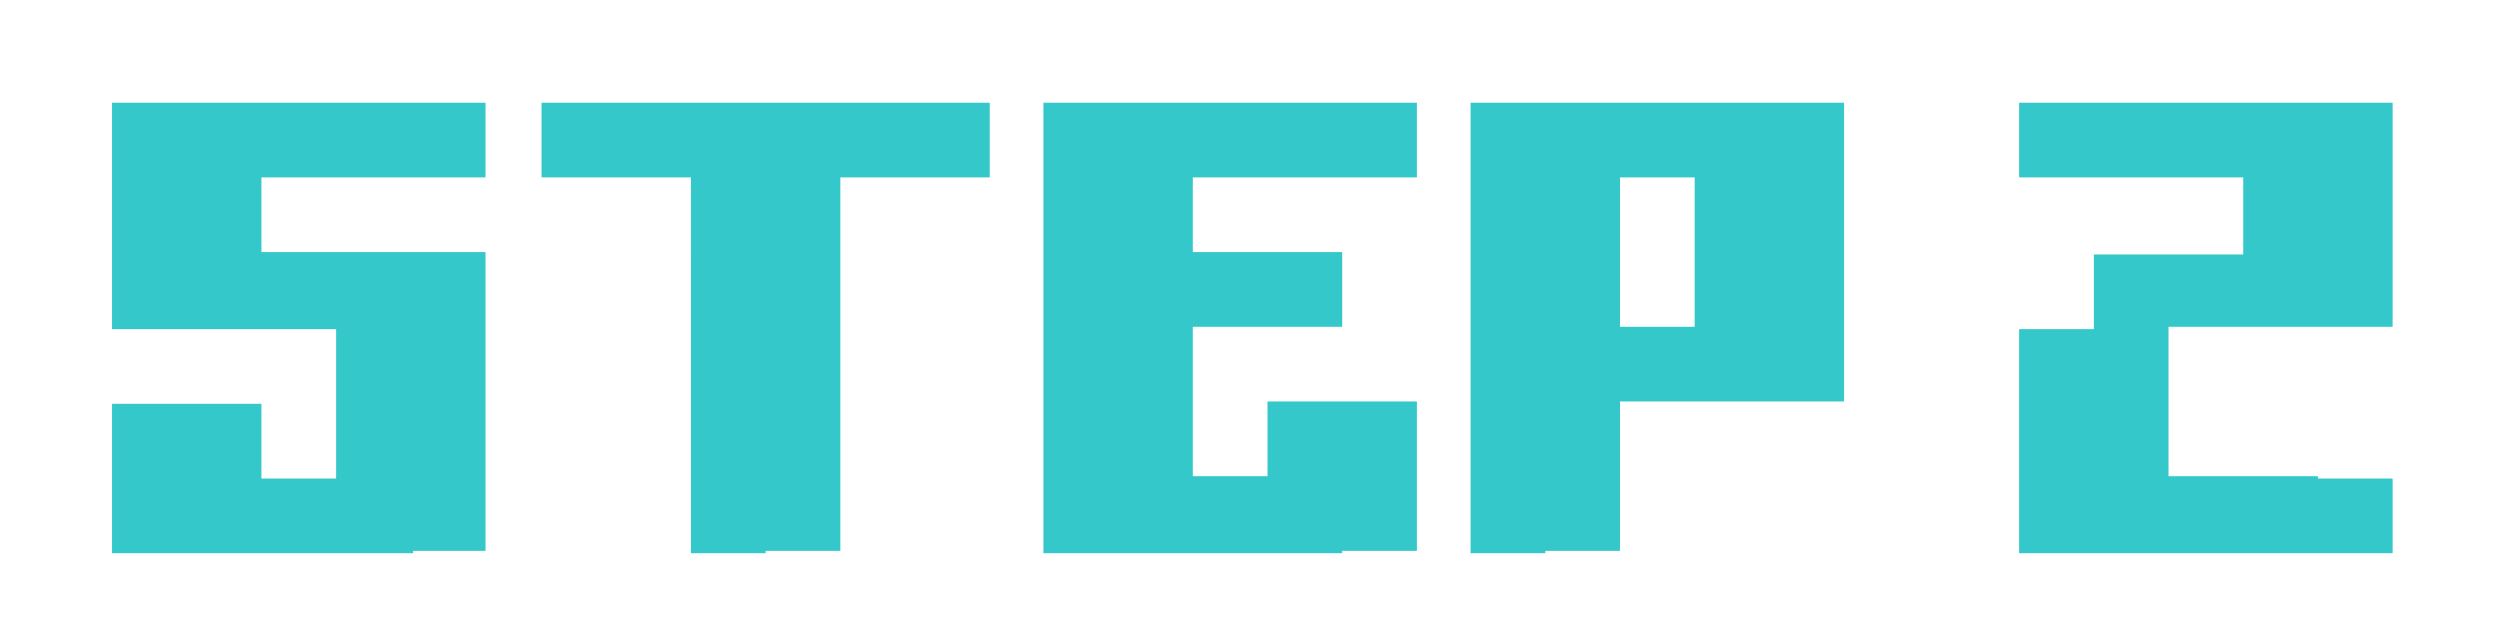 <?xml version="1.0" encoding="utf-8"?>
<!-- Generator: Adobe Illustrator 25.4.1, SVG Export Plug-In . SVG Version: 6.00 Build 0)  -->
<svg version="1.1" id="レイヤー_1" xmlns="http://www.w3.org/2000/svg" xmlns:xlink="http://www.w3.org/1999/xlink" x="0px"
	 y="0px" width="107.1px" height="27.4px" viewBox="0 0 107.1 27.4" style="enable-background:new 0 0 107.1 27.4;"
	 xml:space="preserve">
<style type="text/css">
	.st0{fill:#34C8CB;}
</style>
<g>
	<g>
		<path class="st0" d="M17.7,23.7h-3.2h-3.2H8H4.8v-3.2v-3.2H8h3.2v3.2h3.2v-3.2v-3.2h-3.2H8H4.8v-3.2V7.6V4.4H8h3.2h3.2h3.2h3.2
			v3.2h-3.2h-3.2h-3.2v3.2h3.2h3.2h3.2v3.2v3.2v3.2v3.2H17.7z"/>
		<path class="st0" d="M32.8,23.7h-3.2v-3.2v-3.2v-3.2v-3.2V7.6h-3.2h-3.2V4.4h3.2h3.2h3.2H36h3.2h3.2v3.2h-3.2H36v3.2v3.2v3.2v3.2
			v3.2H32.8z"/>
		<path class="st0" d="M57.5,23.7h-3.2h-3.2h-3.2h-3.2v-3.2v-3.2v-3.2v-3.2V7.6V4.4h3.2h3.2h3.2h3.2h3.2v3.2h-3.2h-3.2h-3.2v3.2h3.2
			h3.2v3.2h-3.2h-3.2v3.2v3.2h3.2v-3.2h3.2h3.2v3.2v3.2H57.5z"/>
		<path class="st0" d="M66.2,23.7h-3.2v-3.2v-3.2v-3.2v-3.2V7.6V4.4h3.2h3.2h3.2h3.2h3.2v3.2v3.2v3.2v3.2h-3.2h-3.2h-3.2v3.2v3.2
			H66.2z M72.6,14.1v-3.2V7.6h-3.2v3.2v3.2H72.6z"/>
		<path class="st0" d="M99.3,20.5h3.2v3.2h-3.2h-3.2h-3.2h-3.2h-3.2v-3.2v-3.2v-3.2h3.2v-3.2h3.2h3.2V7.6h-3.2h-3.2h-3.2V4.4h3.2
			h3.2h3.2h3.2h3.2v3.2v3.2v3.2h-3.2h-3.2h-3.2v3.2v3.2h3.2H99.3z"/>
	</g>
</g>
</svg>
